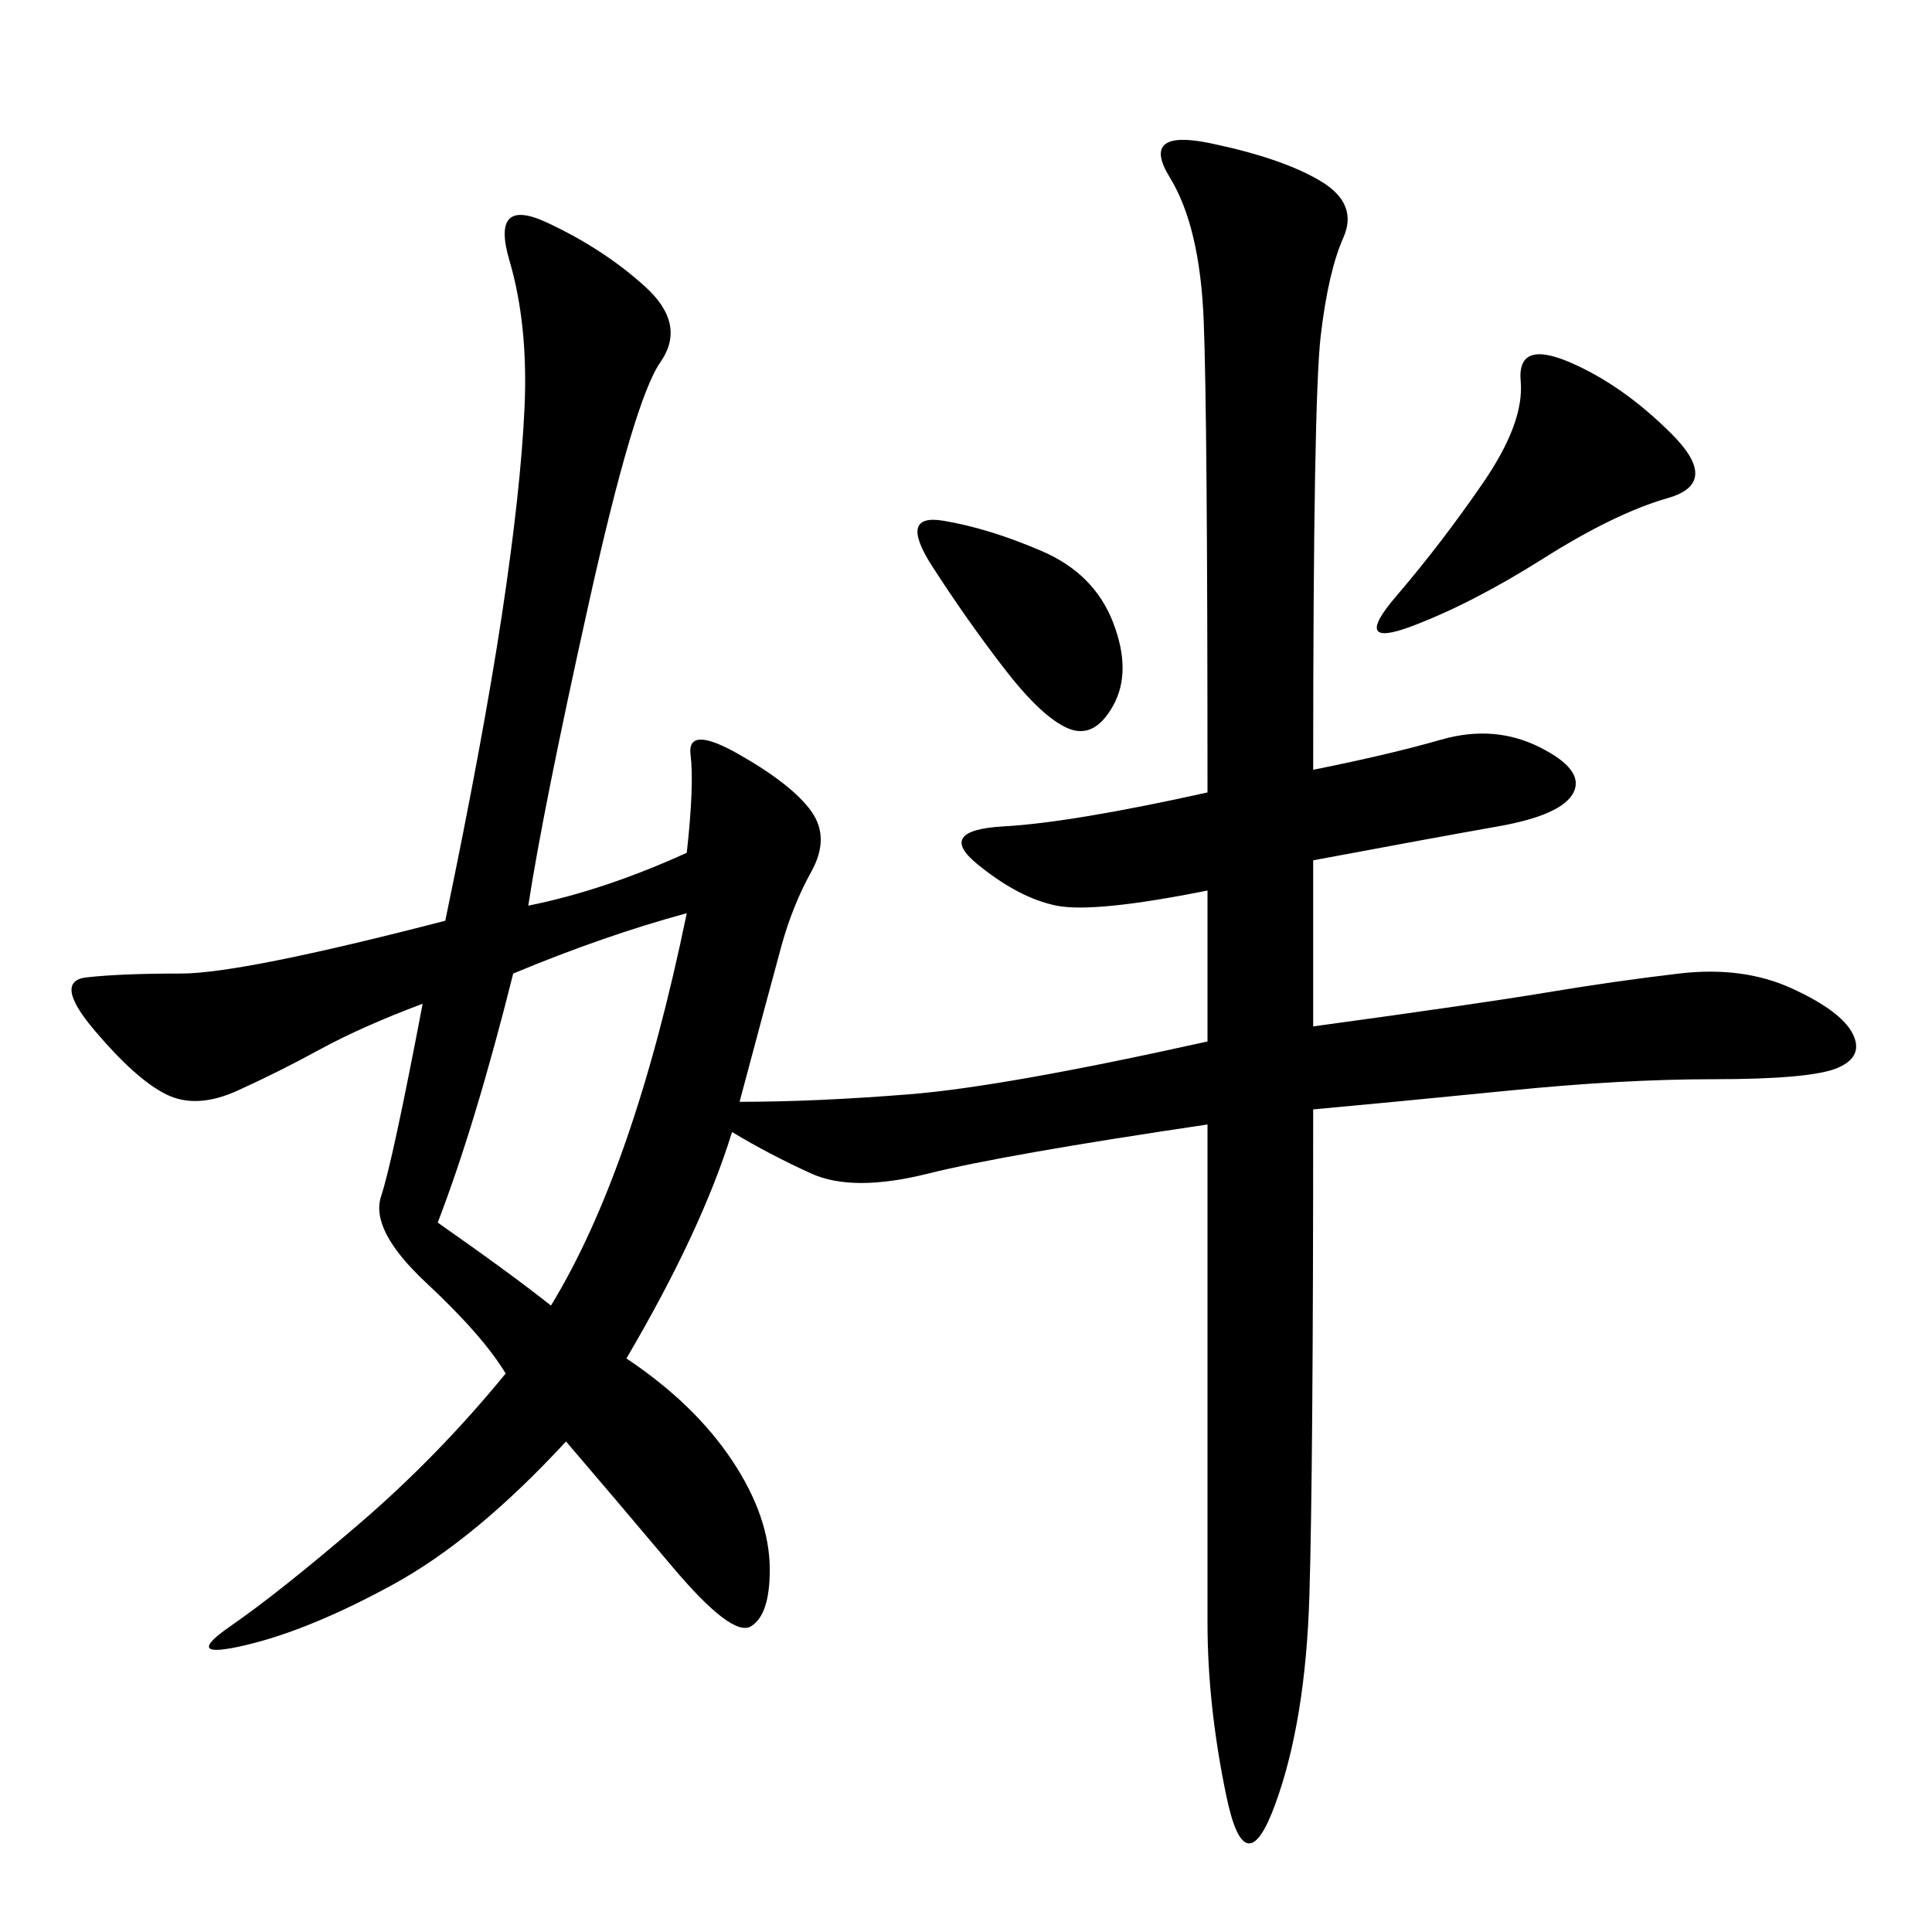 <svg xmlns="http://www.w3.org/2000/svg" xmlns:xlink="http://www.w3.org/1999/xlink" width="300" height="300"><path d="M69.14 142.97Q75 114.84 77.93 95.51Q80.86 76.17 81.45 63.28Q82.03 50.39 79.10 40.43Q76.17 30.47 84.96 34.57Q93.75 38.67 100.20 44.53Q106.64 50.39 102.54 56.25Q98.44 62.11 91.41 93.75Q84.38 125.39 82.03 140.63L82.03 140.63Q93.75 138.28 106.64 132.42L106.64 132.42Q107.81 121.88 107.23 117.19Q106.64 112.50 114.84 117.19Q123.05 121.88 125.98 125.98Q128.91 130.08 125.98 135.35Q123.05 140.63 121.29 147.07Q119.53 153.52 114.84 171.09L114.84 171.09Q126.56 171.09 141.21 169.92Q155.86 168.75 187.50 161.72L187.50 161.72L187.50 138.28Q169.92 141.80 164.06 140.63Q158.20 139.45 151.76 134.18Q145.31 128.91 155.86 128.32Q166.41 127.73 187.50 123.05L187.50 123.05Q187.50 64.45 186.91 49.80Q186.33 35.16 181.64 27.54Q176.95 19.92 188.09 22.27Q199.22 24.61 205.08 28.13Q210.94 31.64 208.59 36.91Q206.25 42.19 205.08 52.15Q203.91 62.11 203.91 119.53L203.91 119.53Q215.63 117.19 223.83 114.84Q232.03 112.50 239.06 116.02Q246.09 119.53 244.34 123.05Q242.58 126.56 232.62 128.32Q222.66 130.08 203.91 133.59L203.91 133.59L203.91 159.38Q229.69 155.86 240.23 154.10Q250.78 152.34 260.74 151.17Q270.70 150 278.32 153.52Q285.94 157.03 287.70 160.55Q289.45 164.06 285.35 165.82Q281.25 167.58 266.02 167.58L266.02 167.58Q251.95 167.58 234.38 169.34Q216.80 171.09 203.91 172.27L203.91 172.27Q203.91 228.52 203.32 247.85Q202.73 267.19 198.05 280.08Q193.36 292.97 190.43 278.91Q187.50 264.84 187.50 251.95L187.50 251.95L187.50 174.61Q155.86 179.30 144.14 182.23Q132.42 185.16 125.98 182.23Q119.53 179.30 113.67 175.78L113.67 175.78Q108.98 191.02 97.27 210.94L97.27 210.94Q107.81 217.97 113.67 226.76Q119.53 235.55 119.53 243.75L119.53 243.75Q119.53 250.78 116.60 252.54Q113.67 254.30 104.30 243.16Q94.92 232.03 87.89 223.83L87.89 223.83Q73.83 239.06 60.94 246.09Q48.05 253.13 38.09 255.47Q28.13 257.81 35.74 252.54Q43.36 247.27 55.66 236.72Q67.97 226.17 78.52 213.28L78.52 213.28Q75 207.42 66.21 199.22Q57.42 191.02 59.18 185.74Q60.94 180.47 65.63 155.86L65.63 155.86Q56.25 159.38 49.80 162.89Q43.36 166.41 36.91 169.34Q30.47 172.27 25.78 169.92Q21.09 167.58 14.65 159.96Q8.20 152.34 13.48 151.76Q18.75 151.17 28.13 151.17L28.13 151.17Q37.50 151.17 69.14 142.97L69.14 142.97ZM85.55 202.73Q98.44 181.64 106.64 141.80L106.64 141.80Q93.75 145.31 79.69 151.17L79.69 151.17Q73.83 174.61 67.97 189.84L67.97 189.84Q79.69 198.05 85.55 202.73L85.55 202.73ZM216.80 92.58Q223.83 84.38 230.27 75Q236.72 65.63 236.13 59.18Q235.55 52.73 243.75 56.25Q251.95 59.77 259.57 67.38Q267.19 75 258.98 77.34Q250.78 79.69 239.65 86.72Q228.52 93.75 219.14 97.27Q209.77 100.78 216.80 92.58L216.80 92.58ZM146.48 80.86Q153.52 82.03 161.72 85.55Q169.92 89.06 172.85 96.68Q175.78 104.30 172.85 109.57Q169.92 114.84 165.82 113.09Q161.72 111.33 155.86 103.71Q150 96.09 144.73 87.89Q139.45 79.69 146.48 80.86L146.48 80.86Z"/></svg>